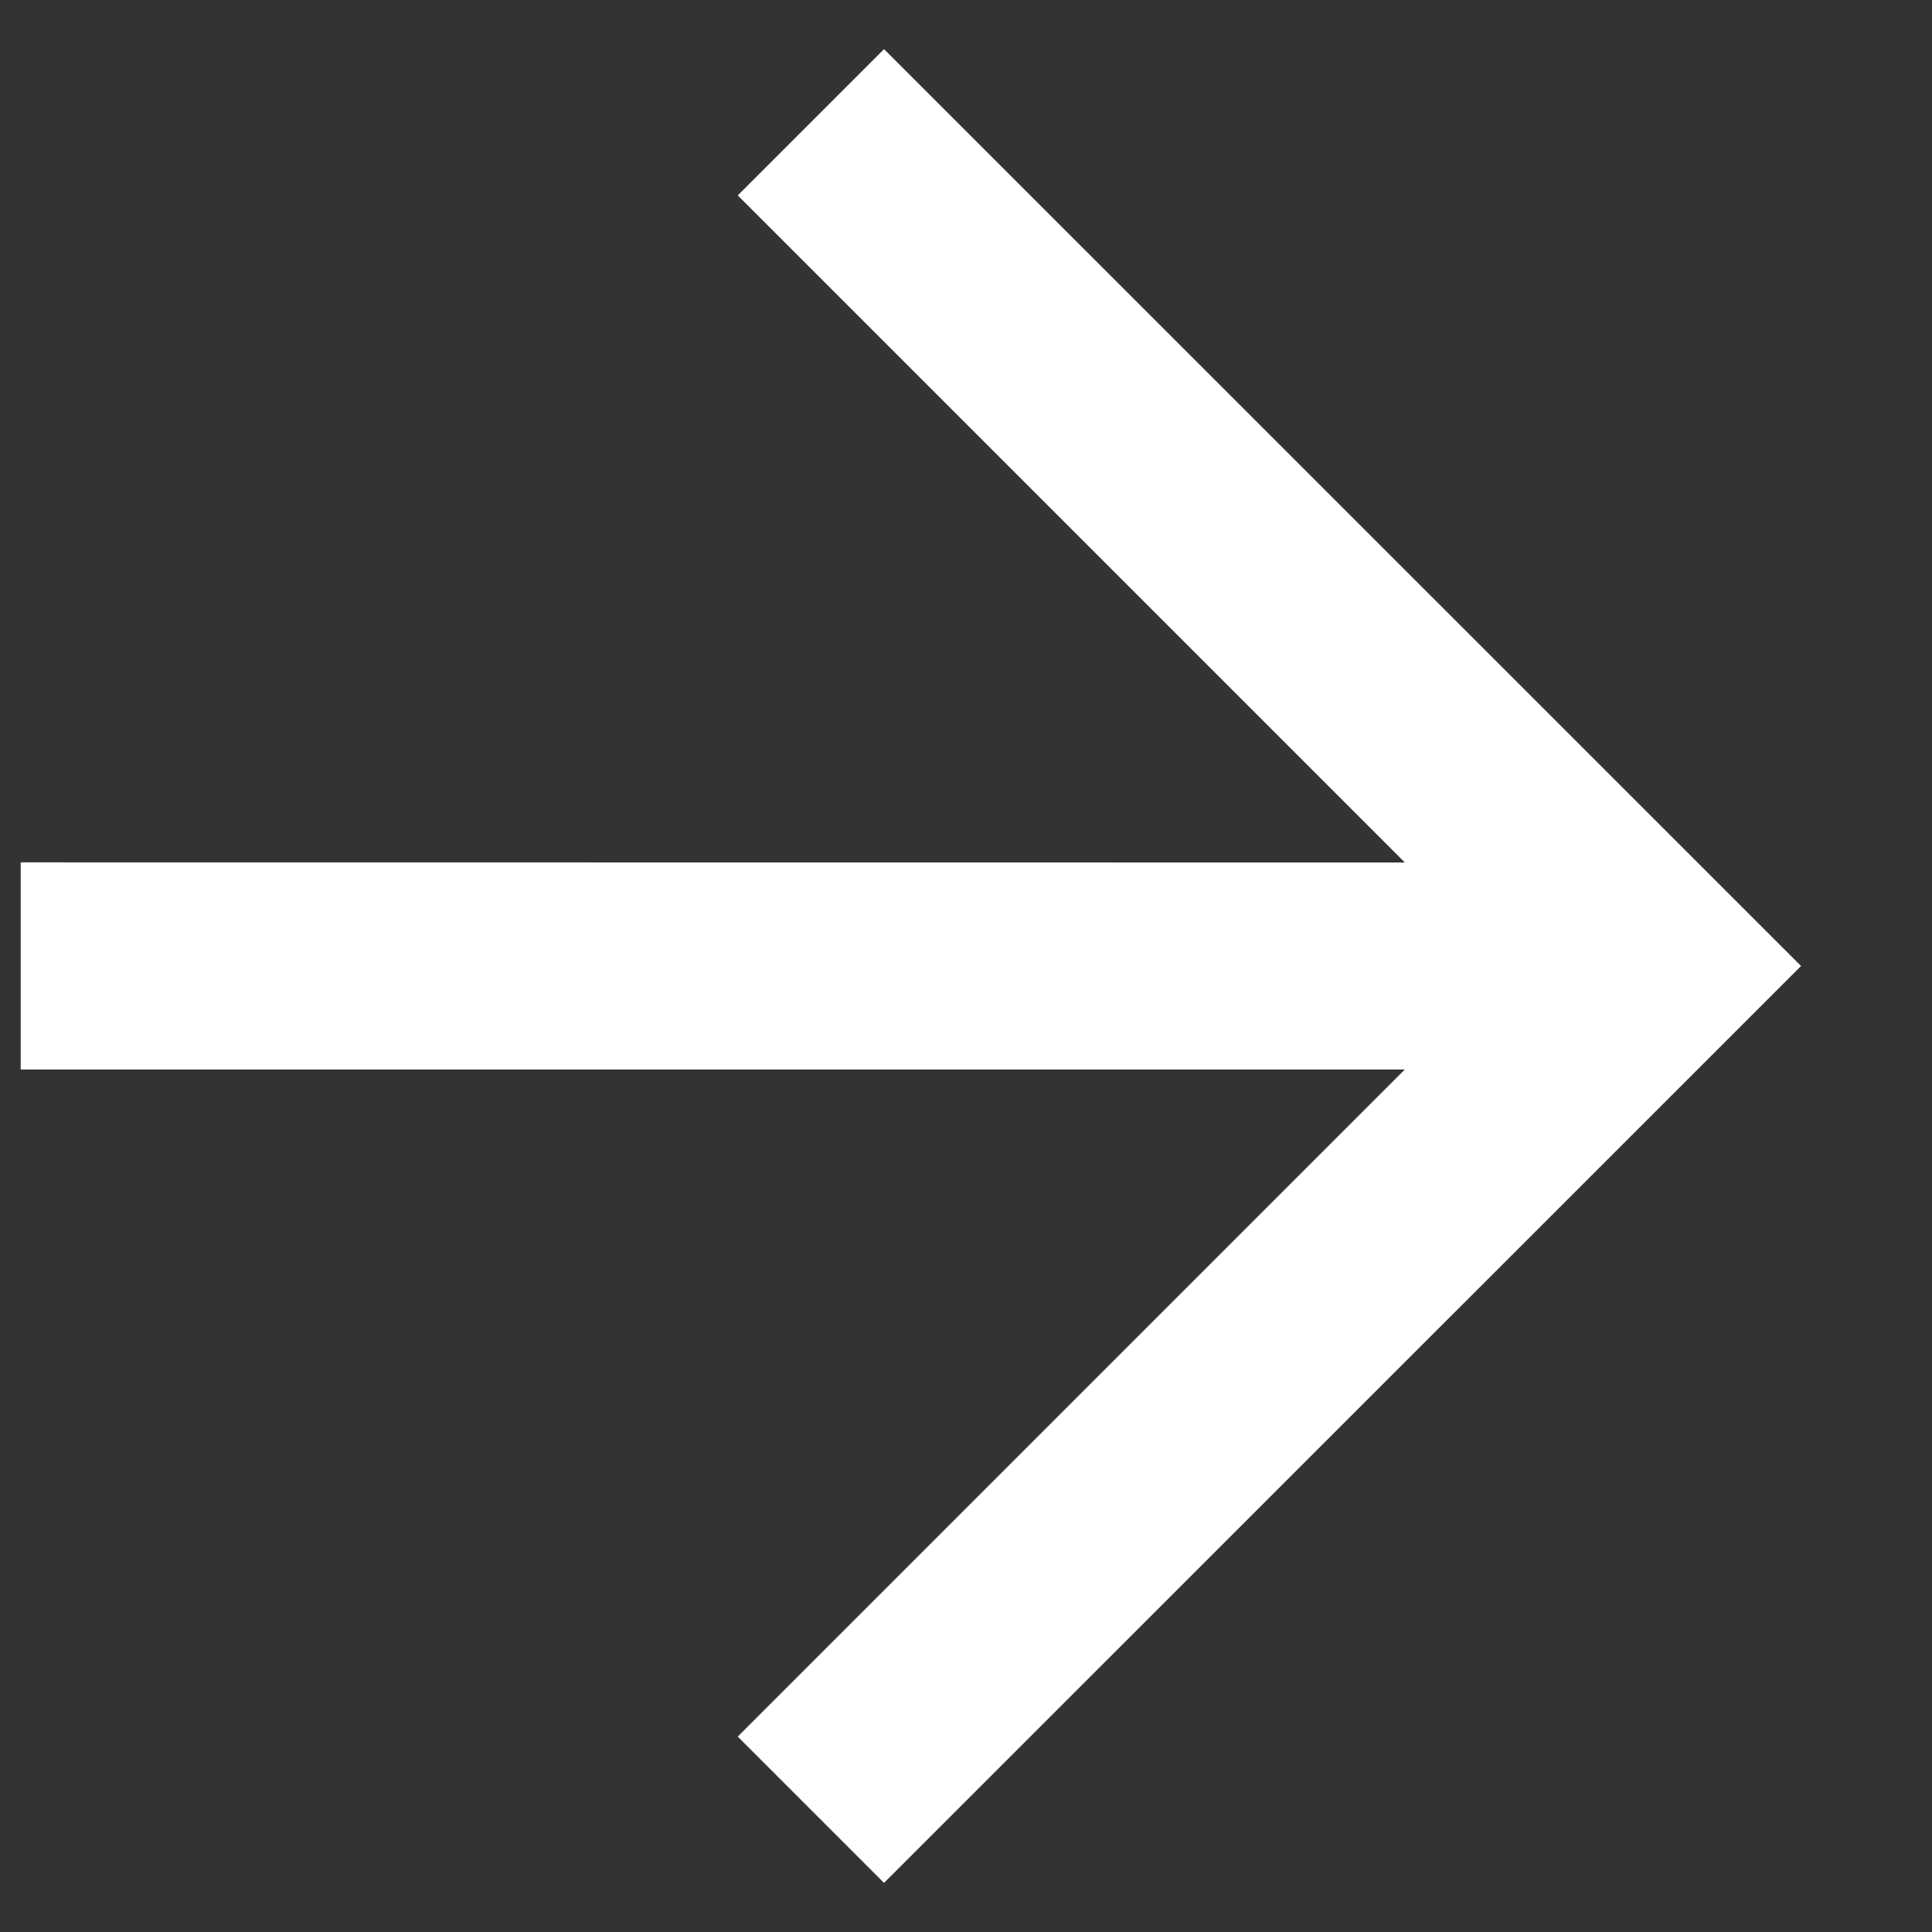<svg width="14" height="14" viewBox="0 0 14 14" fill="none" xmlns="http://www.w3.org/2000/svg">
<rect x="0" y="0" width="14" height="14" fill="#333333" stroke="none"/>
<path d="M6.406 13.644L5.346 12.584L10.18 7.75L0.15 7.75L0.15 6.249L10.18 6.25L5.346 1.416L6.406 0.356L13.051 7L6.406 13.644Z" fill="#fff"/>
</svg>
